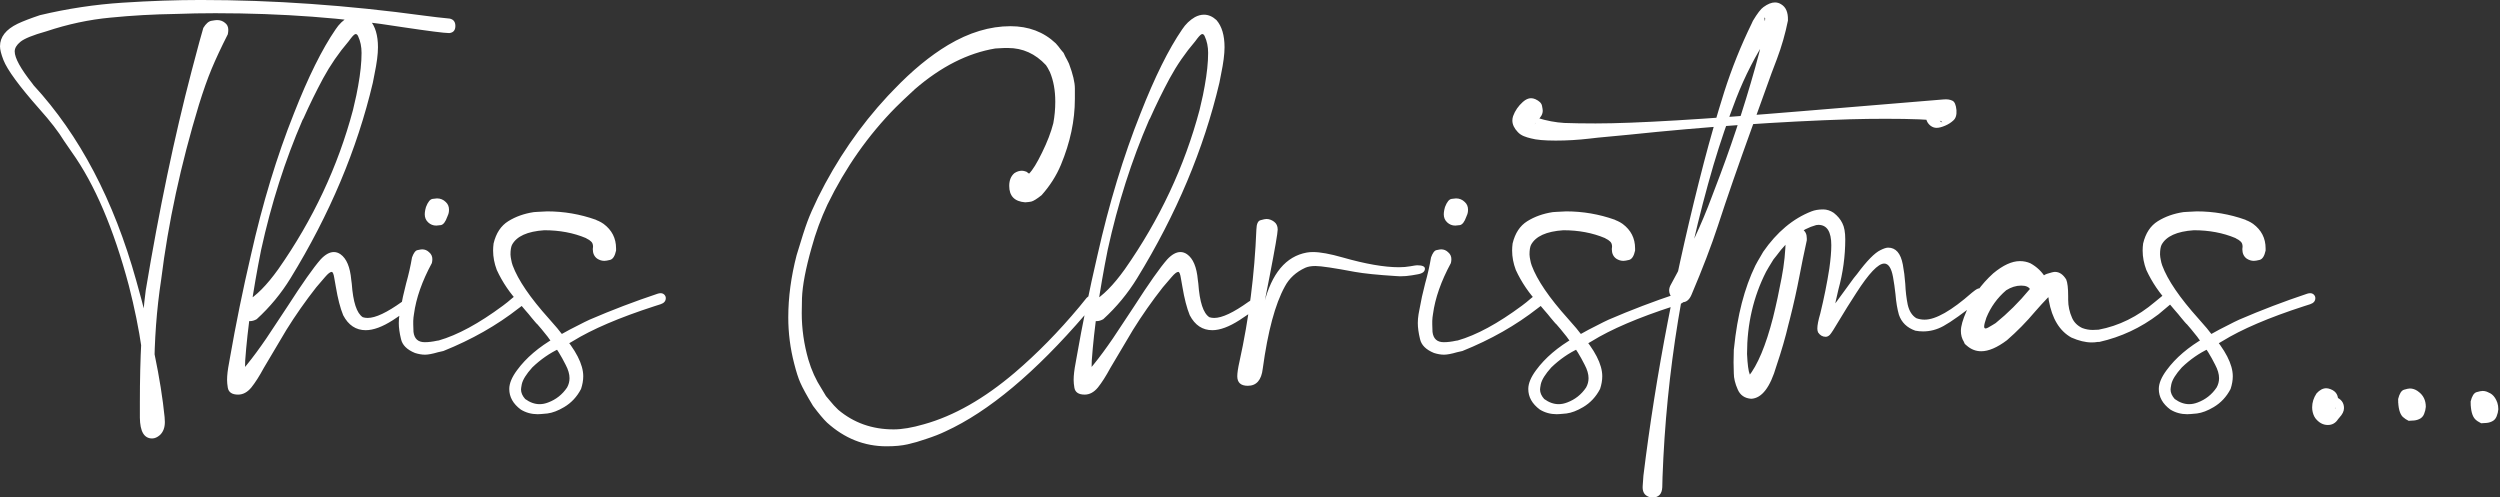 <svg xmlns="http://www.w3.org/2000/svg" fill="none" viewBox="0 0 598 119" height="119" width="598">
<rect x="0" y="0" width="598" height="119" fill="#333333" stroke="none"/>
<path fill="white" d="M36.387 104.879C34.473 104.879 33.496 103.219 33.457 99.898V96.266C33.457 85.523 33.926 76.578 34.863 69.43C38.066 50.172 41.719 32.711 45.82 17.047C47.383 11.109 48.32 7.652 48.633 6.676C49.258 5.66 49.902 5.094 50.566 4.977C51.23 4.859 51.68 4.801 51.914 4.801C52.656 4.801 53.281 5.016 53.789 5.445C54.336 5.836 54.609 6.402 54.609 7.145C54.609 7.457 54.57 7.809 54.492 8.199C52.891 11.363 51.602 14.117 50.625 16.461C49.648 18.805 48.633 21.676 47.578 25.074C43.242 39.371 40.234 53.297 38.555 66.852C37.461 74.039 36.914 81.422 36.914 89C36.914 93.414 37.148 96.969 37.617 99.664L37.734 100.543L38.027 102.184C38.262 102.574 38.379 102.867 38.379 103.062C38.379 103.336 38.164 103.473 37.734 103.473C37.188 103.473 36.426 103.316 35.449 103.004C34.746 102.848 34.395 102.75 34.395 102.711L34.453 102.418C34.766 101.949 34.922 100.094 34.922 96.852C34.922 88.492 33.555 78.981 30.82 68.316C27.188 54.684 22.637 44.039 17.168 36.383L15.352 33.746C14.023 31.559 12.031 28.98 9.375 26.012C4.609 20.621 1.758 16.734 0.82 14.352C0.273 12.945 1.06636e-07 11.852 1.06636e-07 11.07C1.06636e-07 8.844 1.406 7.047 4.219 5.68C5.547 5.055 7.324 4.371 9.551 3.629C16.113 2.066 22.715 1.07 29.355 0.641C35.996 0.211 42.207 -0.004 47.988 -0.004C65.254 -0.004 83.086 1.246 101.484 3.746C103.516 4.02 105.547 4.254 107.578 4.449C108.477 4.645 108.926 5.23 108.926 6.207C108.926 7.223 108.457 7.789 107.52 7.906H107.344C106.289 7.906 102.617 7.438 96.328 6.5C82.422 4.273 67.481 3.16 51.504 3.16C48.34 3.16 45.195 3.219 42.07 3.336C36.758 3.414 31.543 3.707 26.426 4.215C21.348 4.684 16.23 5.777 11.074 7.496C7.871 8.395 5.801 9.234 4.863 10.016C3.965 10.758 3.516 11.52 3.516 12.301C3.516 13.863 4.922 16.422 7.734 19.977L8.027 20.387C19.043 32.34 27.227 47.906 32.578 67.086C36.211 79.898 38.477 90.797 39.375 99.781L39.434 100.953C39.434 102.281 39.043 103.316 38.262 104.059C37.637 104.605 37.012 104.879 36.387 104.879ZM56.953 94.391C55.508 94.391 54.688 93.844 54.492 92.75C54.375 92.047 54.316 91.422 54.316 90.875C54.316 89.781 54.473 88.434 54.785 86.832L54.961 85.836C56.406 77.555 58.086 69.312 60 61.109C62.773 48.727 66.211 37.398 70.312 27.125C73.711 18.453 77.031 11.754 80.273 7.027C81.094 5.777 82.109 4.801 83.32 4.098C84.062 3.707 84.785 3.512 85.488 3.512C86.543 3.512 87.539 3.941 88.477 4.801C89.766 6.285 90.41 8.453 90.41 11.305C90.41 12.945 90.137 15.074 89.59 17.691L89.18 19.801C85.43 35.699 78.867 51.285 69.492 66.559C67.266 70.191 64.57 73.453 61.406 76.344C60.859 76.656 60.332 76.812 59.824 76.812C59.434 76.812 59.082 76.715 58.77 76.519C58.027 76.051 57.637 75.582 57.598 75.113C57.559 74.644 57.539 74.352 57.539 74.234C57.539 73.453 57.969 72.769 58.828 72.184C61.25 70.816 63.828 68.219 66.562 64.391C74.883 52.516 80.84 39.82 84.434 26.305C85.098 23.531 85.508 21.617 85.664 20.562C86.211 17.555 86.484 14.918 86.484 12.652C86.484 11.168 86.211 9.84 85.664 8.668C85.508 8.316 85.312 8.141 85.078 8.141C84.844 8.141 84.453 8.492 83.906 9.195L83.379 9.898C81.035 12.633 79.004 15.582 77.285 18.746C75.606 21.871 74.043 25.055 72.598 28.297L72.363 28.707C68.184 38.355 64.883 48.707 62.461 59.762C60.469 69.723 59.199 78.551 58.652 86.246L58.594 88.531L58.652 90.055L58.828 90.816L58.77 90.699C58.691 90.621 58.496 90.484 58.184 90.289C57.91 90.094 57.5 89.898 56.953 89.703C59.688 86.695 62.773 82.516 66.211 77.164L68.731 73.356C72.324 67.769 74.981 64 76.699 62.047C77.793 60.875 78.848 60.289 79.863 60.289C80.41 60.289 80.938 60.465 81.445 60.816C82.891 61.832 83.75 63.883 84.023 66.969L84.141 67.848C84.453 72.262 85.332 74.938 86.777 75.875C87.129 75.992 87.519 76.051 87.949 76.051C89.824 76.051 92.559 74.762 96.152 72.184C97.051 71.598 97.676 71.305 98.027 71.305L98.379 71.363C98.809 71.519 99.023 71.715 99.023 71.949V72.301C99.023 73.004 97.344 74.43 93.984 76.578C91.484 78.18 89.316 78.981 87.481 78.981C85.137 78.981 83.34 77.789 82.09 75.406C81.387 73.688 80.801 71.422 80.332 68.609L79.981 66.617C79.824 65.562 79.609 65.035 79.336 65.035C78.984 65.035 78.457 65.445 77.754 66.266L75.644 68.727C73.066 72.008 70.684 75.406 68.496 78.922L63.105 88.004C62.051 89.957 61.055 91.519 60.117 92.691C59.18 93.824 58.125 94.391 56.953 94.391ZM101.66 84.84C100.918 84.84 100.117 84.703 99.258 84.43C97.344 83.648 96.231 82.535 95.918 81.09C95.566 79.644 95.391 78.375 95.391 77.281C95.391 76.578 95.449 75.875 95.566 75.172L95.742 74.234C96.133 72.008 96.602 69.859 97.148 67.789C97.734 65.719 98.203 63.648 98.555 61.578C98.945 60.484 99.394 59.898 99.902 59.82C100.449 59.703 100.801 59.645 100.957 59.645C101.621 59.645 102.187 59.879 102.656 60.348C103.164 60.777 103.418 61.324 103.418 61.988C103.418 62.301 103.379 62.613 103.301 62.926C100.957 67.262 99.531 71.324 99.023 75.113C98.984 75.387 98.945 75.66 98.906 75.934C98.906 76.207 98.887 76.481 98.848 76.754C98.848 77.027 98.848 77.32 98.848 77.633L98.906 79.391C99.102 81.031 100 81.852 101.602 81.852C102.5 81.852 103.477 81.734 104.531 81.5L104.941 81.441C109.434 80.152 114.551 77.379 120.293 73.121C121.035 72.574 121.738 72.008 122.402 71.422C123.34 70.602 124.043 70.191 124.512 70.191C124.707 70.191 124.883 70.231 125.039 70.309C125.625 70.621 125.918 71.051 125.918 71.598C125.918 72.066 125.703 72.477 125.273 72.828C124.883 73.141 124.492 73.434 124.102 73.707C118.867 77.809 112.852 81.227 106.055 83.961L104.766 84.254C103.437 84.644 102.402 84.84 101.66 84.84ZM104.355 53.961C103.613 53.961 102.969 53.707 102.422 53.199C101.875 52.691 101.602 52.047 101.602 51.266C101.602 50.953 101.641 50.602 101.719 50.211C101.836 49.781 101.895 49.547 101.895 49.508C102.363 48.297 102.891 47.652 103.477 47.574C104.062 47.496 104.414 47.457 104.531 47.457C105.352 47.457 106.055 47.75 106.641 48.336C107.148 48.805 107.402 49.41 107.402 50.152C107.402 50.699 107.305 51.168 107.109 51.559L106.992 51.852C106.562 53.062 106.055 53.727 105.469 53.844C104.883 53.922 104.512 53.961 104.355 53.961ZM128.613 99.078C127.129 99.078 125.781 98.707 124.57 97.965C122.734 96.598 121.816 94.957 121.816 93.043C121.816 91.715 122.441 90.211 123.691 88.531C125.84 85.602 128.887 83.004 132.832 80.738C135.098 79.449 137.422 78.219 139.805 77.047L141.035 76.461C146.387 74.156 151.816 72.086 157.324 70.25C157.559 70.172 157.793 70.133 158.027 70.133C158.379 70.133 158.672 70.25 158.906 70.484C159.141 70.719 159.258 70.992 159.258 71.305C159.258 72.008 158.848 72.496 158.027 72.769L156.562 73.238C148.125 75.973 141.602 78.766 136.992 81.617C135.82 82.32 134.766 82.906 133.828 83.375C131.484 84.469 129.316 85.973 127.324 87.887C125.879 89.488 125.039 90.836 124.805 91.93C124.687 92.555 124.629 92.965 124.629 93.16C124.629 93.941 124.961 94.703 125.625 95.445C126.758 96.266 127.91 96.676 129.082 96.676C129.746 96.676 130.43 96.539 131.133 96.266C133.008 95.562 134.512 94.371 135.645 92.691C136.035 91.988 136.23 91.246 136.23 90.465C136.23 89.488 135.918 88.414 135.293 87.242C134.238 85.133 133.105 83.297 131.895 81.734C131.543 81.305 131.25 80.914 131.016 80.562L129.551 78.746C128.613 77.691 128.145 77.106 128.145 76.988C128.145 77.066 128.242 77.203 128.437 77.398L128.73 77.809L128.613 77.633C128.496 77.555 128.32 77.379 128.086 77.106C127.852 76.832 127.539 76.461 127.148 75.992C126.758 75.484 126.25 74.879 125.625 74.176L124.336 72.652C122.031 70.231 120.195 67.535 118.828 64.566C118.242 63.004 117.949 61.461 117.949 59.938C117.949 59.391 117.988 58.824 118.066 58.238C118.652 55.777 119.824 54 121.582 52.906C123.34 51.812 125.371 51.09 127.676 50.738L128.555 50.68C129.648 50.602 130.43 50.562 130.898 50.562C134.883 50.562 138.75 51.227 142.5 52.555C142.695 52.672 142.91 52.77 143.145 52.848C143.574 53.043 143.984 53.277 144.375 53.551C146.367 55.035 147.363 56.988 147.363 59.41V59.938C147.09 61.227 146.621 61.969 145.957 62.164C145.332 62.32 144.863 62.398 144.551 62.398C143.965 62.398 143.398 62.223 142.852 61.871C142.148 61.363 141.797 60.602 141.797 59.586L141.855 59C141.855 58.453 141.699 58.043 141.387 57.77C141.113 57.496 140.762 57.262 140.332 57.066L140.156 56.949C137.187 55.699 133.867 55.074 130.195 55.074C126.133 55.348 123.555 56.52 122.461 58.59C122.227 59.098 122.109 59.859 122.109 60.875C122.109 61.07 122.129 61.285 122.168 61.52C122.207 61.715 122.246 61.93 122.285 62.164C122.363 62.633 122.48 63.082 122.637 63.512C123.926 66.988 126.816 71.227 131.309 76.227L133.301 78.512L134.18 79.625C137.734 83.688 139.512 87.144 139.512 89.996C139.512 90.973 139.336 91.988 138.984 93.043C138.008 94.918 136.66 96.363 134.941 97.379C133.496 98.238 132.168 98.746 130.957 98.902C129.785 99.019 129.004 99.078 128.613 99.078ZM212.051 106.754C206.738 106.754 201.992 104.859 197.812 101.07C196.992 100.289 195.879 98.961 194.473 97.086C192.988 94.625 191.973 92.769 191.426 91.519C190.957 90.465 190.469 88.941 189.961 86.949C189.023 83.316 188.555 79.644 188.555 75.934C188.555 71.129 189.219 66.168 190.547 61.051C191.719 57.145 192.578 54.469 193.125 53.023C193.672 51.539 194.512 49.625 195.645 47.281C200.137 38.219 205.703 30.113 212.344 22.965L213.867 21.383C218.164 16.891 222.461 13.355 226.758 10.777C231.797 7.77 236.777 6.266 241.699 6.266C246.035 6.266 249.648 7.633 252.539 10.367C252.969 10.836 253.379 11.344 253.77 11.891L254.414 12.652L254.824 13.531C255.137 14.078 255.43 14.645 255.703 15.23C256.641 17.73 257.109 19.703 257.109 21.148V23.668C257.109 28.824 255.996 34.078 253.77 39.43C252.676 42.047 251.133 44.469 249.141 46.695C248.008 47.594 247.187 48.102 246.68 48.219C246.328 48.297 245.84 48.355 245.215 48.395C242.676 48.199 241.406 46.891 241.406 44.469C241.406 43.141 241.816 42.125 242.637 41.422C243.223 41.031 243.828 40.836 244.453 40.836C244.727 40.836 245.078 40.914 245.508 41.07L246.152 41.539C247.012 40.68 248.047 39 249.258 36.5C250.508 33.961 251.406 31.617 251.953 29.469C252.266 27.789 252.422 26.07 252.422 24.312C252.422 21.617 251.992 19.254 251.133 17.223C250.742 16.441 250.43 15.895 250.195 15.582C247.656 12.848 244.629 11.48 241.113 11.48H240.293C239.902 11.48 239.512 11.5 239.121 11.539C238.73 11.578 238.379 11.598 238.066 11.598C231.504 12.691 225.098 15.934 218.848 21.324C216.816 23.199 215.293 24.645 214.277 25.66C207.676 32.34 202.227 40.094 197.93 48.922C196.367 52.242 195.098 55.699 194.121 59.293C192.715 64.254 191.953 68.258 191.836 71.305L191.777 74.879C191.777 78.629 192.305 82.34 193.359 86.012C194.102 88.551 195.156 90.875 196.523 92.984L197.578 94.742L198.516 95.856C199.141 96.637 199.805 97.359 200.508 98.023C204.219 101.148 208.633 102.711 213.75 102.711C215.781 102.711 218.203 102.301 221.016 101.48C228.164 99.488 235.41 95.367 242.754 89.117C248.066 84.586 253.203 79.352 258.164 73.414L259.922 71.246C260.703 70.543 261.367 70.191 261.914 70.191C262.461 70.231 262.754 70.504 262.793 71.012C262.793 71.559 262.363 72.242 261.504 73.062L259.629 75.172C247.637 89.117 236.484 98.453 226.172 103.18C224.883 103.805 223.34 104.41 221.543 104.996C219.98 105.543 218.496 105.973 217.09 106.285C215.723 106.598 214.043 106.754 212.051 106.754ZM259.453 94.391C258.008 94.391 257.187 93.844 256.992 92.75C256.875 92.047 256.816 91.422 256.816 90.875C256.816 89.781 256.973 88.434 257.285 86.832L257.461 85.836C258.906 77.555 260.586 69.312 262.5 61.109C265.273 48.727 268.711 37.398 272.812 27.125C276.211 18.453 279.531 11.754 282.773 7.027C283.594 5.777 284.609 4.801 285.82 4.098C286.562 3.707 287.285 3.512 287.988 3.512C289.043 3.512 290.039 3.941 290.977 4.801C292.266 6.285 292.91 8.453 292.91 11.305C292.91 12.945 292.637 15.074 292.09 17.691L291.68 19.801C287.93 35.699 281.367 51.285 271.992 66.559C269.766 70.191 267.07 73.453 263.906 76.344C263.359 76.656 262.832 76.812 262.324 76.812C261.934 76.812 261.582 76.715 261.27 76.519C260.527 76.051 260.137 75.582 260.098 75.113C260.059 74.644 260.039 74.352 260.039 74.234C260.039 73.453 260.469 72.769 261.328 72.184C263.75 70.816 266.328 68.219 269.062 64.391C277.383 52.516 283.34 39.82 286.934 26.305C287.598 23.531 288.008 21.617 288.164 20.562C288.711 17.555 288.984 14.918 288.984 12.652C288.984 11.168 288.711 9.84 288.164 8.668C288.008 8.316 287.812 8.141 287.578 8.141C287.344 8.141 286.953 8.492 286.406 9.195L285.879 9.898C283.535 12.633 281.504 15.582 279.785 18.746C278.105 21.871 276.543 25.055 275.098 28.297L274.863 28.707C270.684 38.355 267.383 48.707 264.961 59.762C262.969 69.723 261.699 78.551 261.152 86.246L261.094 88.531L261.152 90.055L261.328 90.816L261.27 90.699C261.191 90.621 260.996 90.484 260.684 90.289C260.41 90.094 260 89.898 259.453 89.703C262.187 86.695 265.273 82.516 268.711 77.164L271.23 73.356C274.824 67.769 277.48 64 279.199 62.047C280.293 60.875 281.348 60.289 282.363 60.289C282.91 60.289 283.437 60.465 283.945 60.816C285.391 61.832 286.25 63.883 286.523 66.969L286.641 67.848C286.953 72.262 287.832 74.938 289.277 75.875C289.629 75.992 290.02 76.051 290.449 76.051C292.324 76.051 295.059 74.762 298.652 72.184C299.551 71.598 300.176 71.305 300.527 71.305L300.879 71.363C301.309 71.519 301.523 71.715 301.523 71.949V72.301C301.523 73.004 299.844 74.43 296.484 76.578C293.984 78.18 291.816 78.981 289.98 78.981C287.637 78.981 285.84 77.789 284.59 75.406C283.887 73.688 283.301 71.422 282.832 68.609L282.48 66.617C282.324 65.562 282.109 65.035 281.836 65.035C281.484 65.035 280.957 65.445 280.254 66.266L278.145 68.727C275.566 72.008 273.184 75.406 270.996 78.922L265.605 88.004C264.551 89.957 263.555 91.519 262.617 92.691C261.68 93.824 260.625 94.391 259.453 94.391ZM298.477 92.281C296.797 92.281 295.957 91.519 295.957 89.996C295.957 89.215 296.133 88.043 296.484 86.481C298.75 76.207 300.098 65.68 300.527 54.898C300.566 53.57 300.898 52.828 301.523 52.672C302.187 52.477 302.656 52.379 302.93 52.379C303.555 52.379 304.16 52.594 304.746 53.023C305.332 53.453 305.625 54.078 305.625 54.898C305.625 55.719 304.98 59.449 303.691 66.09C302.754 70.973 301.719 76.148 300.586 81.617C300.859 79.078 301.445 76.09 302.344 72.652C304.18 65.387 307.598 61.305 312.598 60.406C313.066 60.328 313.555 60.289 314.062 60.289C315.781 60.289 318.145 60.719 321.152 61.578C326.621 63.141 331.113 63.922 334.629 63.922C335.605 63.922 336.523 63.844 337.383 63.688C338.242 63.531 338.77 63.453 338.965 63.453C340.215 63.453 340.84 63.727 340.84 64.273C340.84 64.977 340.254 65.426 339.082 65.621L337.734 65.856C336.797 66.012 335.859 66.09 334.922 66.09L333.867 66.031C329.531 65.758 326.27 65.426 324.082 65.035C319.121 64.098 315.977 63.629 314.648 63.629C313.672 63.629 312.871 63.766 312.246 64.039C310.02 65.055 308.379 66.559 307.324 68.551C305.02 72.731 303.262 79.273 302.051 88.18C301.738 90.914 300.547 92.281 298.477 92.281ZM345.41 84.84C344.668 84.84 343.867 84.703 343.008 84.43C341.094 83.648 339.98 82.535 339.668 81.09C339.316 79.644 339.141 78.375 339.141 77.281C339.141 76.578 339.199 75.875 339.316 75.172L339.492 74.234C339.883 72.008 340.352 69.859 340.898 67.789C341.484 65.719 341.953 63.648 342.305 61.578C342.695 60.484 343.145 59.898 343.652 59.82C344.199 59.703 344.551 59.645 344.707 59.645C345.371 59.645 345.937 59.879 346.406 60.348C346.914 60.777 347.168 61.324 347.168 61.988C347.168 62.301 347.129 62.613 347.051 62.926C344.707 67.262 343.281 71.324 342.773 75.113C342.734 75.387 342.695 75.66 342.656 75.934C342.656 76.207 342.637 76.481 342.598 76.754C342.598 77.027 342.598 77.32 342.598 77.633L342.656 79.391C342.852 81.031 343.75 81.852 345.352 81.852C346.25 81.852 347.227 81.734 348.281 81.5L348.691 81.441C353.184 80.152 358.301 77.379 364.043 73.121C364.785 72.574 365.488 72.008 366.152 71.422C367.09 70.602 367.793 70.191 368.262 70.191C368.457 70.191 368.633 70.231 368.789 70.309C369.375 70.621 369.668 71.051 369.668 71.598C369.668 72.066 369.453 72.477 369.023 72.828C368.633 73.141 368.242 73.434 367.852 73.707C362.617 77.809 356.602 81.227 349.805 83.961L348.516 84.254C347.187 84.644 346.152 84.84 345.41 84.84ZM348.105 53.961C347.363 53.961 346.719 53.707 346.172 53.199C345.625 52.691 345.352 52.047 345.352 51.266C345.352 50.953 345.391 50.602 345.469 50.211C345.586 49.781 345.645 49.547 345.645 49.508C346.113 48.297 346.641 47.652 347.227 47.574C347.812 47.496 348.164 47.457 348.281 47.457C349.102 47.457 349.805 47.75 350.391 48.336C350.898 48.805 351.152 49.41 351.152 50.152C351.152 50.699 351.055 51.168 350.859 51.559L350.742 51.852C350.312 53.062 349.805 53.727 349.219 53.844C348.633 53.922 348.262 53.961 348.105 53.961ZM372.363 99.078C370.879 99.078 369.531 98.707 368.32 97.965C366.484 96.598 365.566 94.957 365.566 93.043C365.566 91.715 366.191 90.211 367.441 88.531C369.59 85.602 372.637 83.004 376.582 80.738C378.848 79.449 381.172 78.219 383.555 77.047L384.785 76.461C390.137 74.156 395.566 72.086 401.074 70.25C401.309 70.172 401.543 70.133 401.777 70.133C402.129 70.133 402.422 70.25 402.656 70.484C402.891 70.719 403.008 70.992 403.008 71.305C403.008 72.008 402.598 72.496 401.777 72.769L400.312 73.238C391.875 75.973 385.352 78.766 380.742 81.617C379.57 82.32 378.516 82.906 377.578 83.375C375.234 84.469 373.066 85.973 371.074 87.887C369.629 89.488 368.789 90.836 368.555 91.93C368.437 92.555 368.379 92.965 368.379 93.16C368.379 93.941 368.711 94.703 369.375 95.445C370.508 96.266 371.66 96.676 372.832 96.676C373.496 96.676 374.18 96.539 374.883 96.266C376.758 95.562 378.262 94.371 379.395 92.691C379.785 91.988 379.98 91.246 379.98 90.465C379.98 89.488 379.668 88.414 379.043 87.242C377.988 85.133 376.855 83.297 375.645 81.734C375.293 81.305 375 80.914 374.766 80.562L373.301 78.746C372.363 77.691 371.895 77.106 371.895 76.988C371.895 77.066 371.992 77.203 372.187 77.398L372.48 77.809L372.363 77.633C372.246 77.555 372.07 77.379 371.836 77.106C371.602 76.832 371.289 76.461 370.898 75.992C370.508 75.484 370 74.879 369.375 74.176L368.086 72.652C365.781 70.231 363.945 67.535 362.578 64.566C361.992 63.004 361.699 61.461 361.699 59.938C361.699 59.391 361.738 58.824 361.816 58.238C362.402 55.777 363.574 54 365.332 52.906C367.09 51.812 369.121 51.09 371.426 50.738L372.305 50.68C373.398 50.602 374.18 50.562 374.648 50.562C378.633 50.562 382.5 51.227 386.25 52.555C386.445 52.672 386.66 52.77 386.895 52.848C387.324 53.043 387.734 53.277 388.125 53.551C390.117 55.035 391.113 56.988 391.113 59.41V59.938C390.84 61.227 390.371 61.969 389.707 62.164C389.082 62.32 388.613 62.398 388.301 62.398C387.715 62.398 387.148 62.223 386.602 61.871C385.898 61.363 385.547 60.602 385.547 59.586L385.605 59C385.605 58.453 385.449 58.043 385.137 57.77C384.863 57.496 384.512 57.262 384.082 57.066L383.906 56.949C380.937 55.699 377.617 55.074 373.945 55.074C369.883 55.348 367.305 56.52 366.211 58.59C365.977 59.098 365.859 59.859 365.859 60.875C365.859 61.07 365.879 61.285 365.918 61.52C365.957 61.715 365.996 61.93 366.035 62.164C366.113 62.633 366.23 63.082 366.387 63.512C367.676 66.988 370.566 71.227 375.059 76.227L377.051 78.512L377.93 79.625C381.484 83.688 383.262 87.144 383.262 89.996C383.262 90.973 383.086 91.988 382.734 93.043C381.758 94.918 380.41 96.363 378.691 97.379C377.246 98.238 375.918 98.746 374.707 98.902C373.535 99.019 372.754 99.078 372.363 99.078ZM395.273 119C394.805 119 394.375 118.883 393.984 118.648C393.203 118.219 392.852 117.418 392.93 116.246L393.105 113.785C396.074 89.527 400.898 64.547 407.578 38.844C409.062 33.18 410.684 27.555 412.441 21.969C414.238 16.344 416.426 10.895 419.004 5.621L419.297 4.977C420.352 3.219 421.191 2.125 421.816 1.695C422.832 0.953 423.75 0.582 424.57 0.582C425.117 0.582 425.625 0.738 426.094 1.051C427.187 1.715 427.715 2.945 427.676 4.742V4.918C427.051 8.043 426.172 11.109 425.039 14.117L423.75 17.516L419.062 30.523C415.781 39.586 413.066 47.418 410.918 54.02C409.355 58.785 407.246 64.293 404.59 70.543C404.082 71.715 403.359 72.301 402.422 72.301C401.328 72.301 400.527 71.988 400.02 71.363C399.512 70.699 399.258 70.074 399.258 69.488C399.258 69.019 399.395 68.551 399.668 68.082C403.809 60.543 407.07 53.551 409.453 47.105L410.098 45.406C413.809 35.836 417.051 26.109 419.824 16.227C421.348 10.914 422.148 6.949 422.227 4.332C422.187 4.332 422.148 4.312 422.109 4.273C422.109 4.234 422.109 4.195 422.109 4.156H422.051C422.051 4.781 422.168 5.211 422.402 5.445C422.676 5.68 423.145 5.953 423.809 6.266L424.043 6.383C424.121 6.383 424.219 6.363 424.336 6.324C424.453 6.285 424.59 6.266 424.746 6.266C424.785 6.266 424.805 6.305 424.805 6.383C424.805 6.5 424.687 6.637 424.453 6.793C424.219 6.91 423.867 7.262 423.398 7.848C423.281 8.043 423.164 8.238 423.047 8.434C419.961 13.16 417.383 18.18 415.312 23.492C413.281 28.766 411.465 34.098 409.863 39.488C402.637 64.176 398.574 89.059 397.676 114.137L397.617 116.539C397.539 118.18 396.758 119 395.273 119ZM372.129 33.629C369.434 33.629 367.461 33.453 366.211 33.102L365.332 32.867C365.059 32.789 364.785 32.691 364.512 32.574C363.926 32.34 363.437 32.008 363.047 31.578C362.187 30.68 361.758 29.762 361.758 28.824C361.758 28.473 361.816 28.121 361.934 27.77C362.402 26.48 363.184 25.348 364.277 24.371C364.941 23.785 365.586 23.492 366.211 23.492C366.562 23.492 366.914 23.57 367.266 23.727C368.203 24.156 368.73 24.684 368.848 25.309C368.965 25.895 369.023 26.285 369.023 26.48C369.023 27.262 368.613 28.023 367.793 28.766C367.754 28.805 367.715 28.844 367.676 28.883C367.598 28.883 367.52 28.98 367.441 29.176L367.09 29.762C367.324 29.488 367.441 29.176 367.441 28.824C367.441 28.746 367.422 28.688 367.383 28.648L367.441 28.355C367.441 28.277 367.52 28.219 367.676 28.18C369.941 28.883 372.109 29.293 374.18 29.41C376.25 29.488 378.75 29.527 381.68 29.527C391.094 29.527 407.5 28.551 430.898 26.598L464.883 23.785C465.742 23.707 466.445 23.805 466.992 24.078C467.539 24.312 467.871 25.074 467.988 26.363C468.066 27.496 467.812 28.316 467.227 28.824C466.68 29.332 466.035 29.742 465.293 30.055C464.473 30.406 463.789 30.582 463.242 30.582C462.734 30.582 462.266 30.426 461.836 30.113C461.055 29.527 460.664 28.707 460.664 27.652C460.664 26.715 461.211 25.953 462.305 25.367C462.344 25.328 462.402 25.27 462.48 25.191C462.559 25.113 462.617 25.055 462.656 25.016C462.734 24.977 462.793 24.957 462.832 24.957L462.48 25.953C462.324 26.344 462.246 26.656 462.246 26.891C462.246 27.203 462.461 27.555 462.891 27.945C463.555 28.609 464.082 29.039 464.473 29.234L464.59 29.293C464.59 29.254 464.492 29.137 464.297 28.941C461.719 28.59 457.285 28.414 450.996 28.414C448.184 28.414 445.352 28.453 442.5 28.531C425.547 29.078 407.93 30.309 389.648 32.223C387.187 32.457 384.707 32.691 382.207 32.926L380.156 33.16C377.461 33.473 374.785 33.629 372.129 33.629ZM418.887 95.387C417.324 95.269 416.25 94.527 415.664 93.16C415.039 91.754 414.727 90.465 414.727 89.293C414.687 88.082 414.668 87.203 414.668 86.656C414.668 85.562 414.687 84.566 414.727 83.668L414.785 83.199C415.566 75.465 417.266 68.902 419.883 63.512C420.273 62.77 420.684 62.047 421.113 61.344L421.758 60.23C425.039 55.504 428.887 52.281 433.301 50.562C434.082 50.25 435.02 50.094 436.113 50.094C436.973 50.094 437.812 50.367 438.633 50.914C439.57 51.656 440.254 52.477 440.684 53.375C441.152 54.273 441.387 55.562 441.387 57.242C441.387 61.266 440.84 65.269 439.746 69.254C439.277 71.09 438.906 72.926 438.633 74.762L438.691 76.988C438.691 78.238 438.574 78.863 438.34 78.863C438.066 78.863 437.578 78.473 436.875 77.691C436.562 77.34 436.191 76.969 435.762 76.578V76.519L436.406 75.934C437.578 74.527 439.922 71.383 443.437 66.5L444.199 65.562C446.543 62.398 448.418 60.484 449.824 59.82C450.605 59.43 451.211 59.234 451.641 59.234C453.477 59.234 454.648 60.582 455.156 63.277C455.43 64.723 455.625 66.266 455.742 67.906C455.82 69.703 456.016 71.363 456.328 72.887C456.68 74.41 457.363 75.484 458.379 76.109C459.004 76.344 459.668 76.461 460.371 76.461C463.027 76.461 466.797 74.312 471.68 70.016L472.441 69.43C472.871 69.117 473.242 68.961 473.555 68.961L473.906 69.019C474.336 69.176 474.551 69.391 474.551 69.664V70.191C474.551 70.66 474.277 71.148 473.73 71.656C469.629 74.898 466.68 77.008 464.883 77.984C463.32 78.844 461.699 79.273 460.02 79.273C459.395 79.273 458.77 79.215 458.145 79.098C456.152 78.394 454.844 77.125 454.219 75.289C453.828 73.922 453.555 72.281 453.398 70.367C453.242 68.922 453.047 67.555 452.812 66.266C452.422 64.117 451.719 63.043 450.703 63.043C449.258 63.043 447.031 65.387 444.023 70.074C442.5 72.418 441.133 74.606 439.922 76.637C438.75 78.629 438.008 79.781 437.695 80.094C437.383 80.406 437.051 80.562 436.699 80.562C435.957 80.562 435.352 80.211 434.883 79.508C434.766 79.234 434.707 78.922 434.707 78.57C434.707 77.789 434.941 76.598 435.41 74.996C436.309 71.324 437.031 67.731 437.578 64.215C437.891 61.988 438.047 60.133 438.047 58.648C438.047 55.406 437.012 53.785 434.941 53.785L434.414 53.844C430.977 54.781 427.812 57.223 424.922 61.168L424.219 62.047C423.32 63.492 422.734 64.469 422.461 64.977C419.414 70.953 417.891 77.516 417.891 84.664C418.008 87.164 418.223 88.785 418.535 89.527L418.77 90.289C418.066 90.875 417.656 91.168 417.539 91.168C417.539 91.09 417.754 90.738 418.184 90.113C420.41 87.379 422.383 82.672 424.102 75.992C424.883 72.828 425.566 69.664 426.152 66.5C426.777 63.297 427.109 60.074 427.148 56.832C427.344 55.621 427.734 54.918 428.32 54.723C428.945 54.527 429.414 54.43 429.727 54.43C430.234 54.43 430.723 54.586 431.191 54.898C431.855 55.328 432.187 56.031 432.187 57.008V57.477C431.484 60.68 430.898 63.531 430.43 66.031C429.805 69.312 429.043 72.731 428.145 76.285L427.793 77.633C427.09 80.641 426.133 83.941 424.922 87.535C423.437 92.652 421.426 95.269 418.887 95.387ZM473.906 84.019C472.617 84.019 471.465 83.57 470.449 82.672L469.98 82.262L469.746 81.734C469.277 80.992 469.043 80.133 469.043 79.156C469.043 78.023 469.492 76.441 470.391 74.41C471.719 71.051 473.848 68.043 476.777 65.387C479.121 63.434 481.25 62.457 483.164 62.457C484.062 62.457 484.902 62.633 485.684 62.984C487.246 63.844 488.477 65.035 489.375 66.559L489.492 68.434C489.492 70.035 489.16 70.836 488.496 70.836C487.91 70.836 486.953 70.309 485.625 69.254C485.312 68.629 484.59 68.316 483.457 68.316C482.246 68.316 481.055 68.688 479.883 69.43C477.773 71.227 476.191 73.414 475.137 75.992C474.785 77.008 474.609 77.711 474.609 78.102C474.609 78.414 474.727 78.57 474.961 78.57C475.195 78.57 475.742 78.297 476.602 77.75L477.363 77.281C480.293 74.898 482.969 72.242 485.391 69.312C487.266 67.086 488.672 65.816 489.609 65.504C490.586 65.191 491.23 65.035 491.543 65.035C492.598 65.035 493.496 65.641 494.238 66.852C494.551 67.594 494.707 68.941 494.707 70.894V71.715C494.707 73.199 495.02 74.644 495.645 76.051C496.113 77.106 496.914 77.906 498.047 78.453C498.867 78.766 499.707 78.922 500.566 78.922L501.973 78.863C506.816 77.965 511.328 75.738 515.508 72.184L517.148 70.836C517.734 70.328 518.281 70.074 518.789 70.074C519.531 70.074 519.941 70.269 520.02 70.66C520.098 71.012 520.137 71.227 520.137 71.305C520.137 71.734 519.844 72.203 519.258 72.711L516.328 75.172C512.07 78.414 507.344 80.621 502.148 81.793H501.738C501.309 81.871 500.84 81.91 500.332 81.91C498.848 81.91 497.227 81.519 495.469 80.738C492.656 79.176 490.859 76.227 490.078 71.891L490.02 71.363C489.863 70.543 489.766 70.113 489.727 70.074C489.687 69.996 489.668 69.918 489.668 69.84C489.668 69.762 489.687 69.723 489.727 69.723C489.883 69.723 489.961 69.996 489.961 70.543V71.07C488.867 72.203 487.812 73.356 486.797 74.527C484.727 76.988 482.48 79.273 480.059 81.383C477.715 83.141 475.664 84.019 473.906 84.019ZM523.184 99.078C521.699 99.078 520.352 98.707 519.141 97.965C517.305 96.598 516.387 94.957 516.387 93.043C516.387 91.715 517.012 90.211 518.262 88.531C520.41 85.602 523.457 83.004 527.402 80.738C529.668 79.449 531.992 78.219 534.375 77.047L535.605 76.461C540.957 74.156 546.387 72.086 551.894 70.25C552.129 70.172 552.363 70.133 552.598 70.133C552.949 70.133 553.242 70.25 553.477 70.484C553.711 70.719 553.828 70.992 553.828 71.305C553.828 72.008 553.418 72.496 552.598 72.769L551.133 73.238C542.695 75.973 536.172 78.766 531.562 81.617C530.391 82.32 529.336 82.906 528.398 83.375C526.055 84.469 523.887 85.973 521.895 87.887C520.449 89.488 519.609 90.836 519.375 91.93C519.258 92.555 519.199 92.965 519.199 93.16C519.199 93.941 519.531 94.703 520.195 95.445C521.328 96.266 522.48 96.676 523.652 96.676C524.316 96.676 525 96.539 525.703 96.266C527.578 95.562 529.082 94.371 530.215 92.691C530.605 91.988 530.801 91.246 530.801 90.465C530.801 89.488 530.488 88.414 529.863 87.242C528.809 85.133 527.676 83.297 526.465 81.734C526.113 81.305 525.82 80.914 525.586 80.562L524.121 78.746C523.184 77.691 522.715 77.106 522.715 76.988C522.715 77.066 522.812 77.203 523.008 77.398L523.301 77.809L523.184 77.633C523.066 77.555 522.891 77.379 522.656 77.106C522.422 76.832 522.109 76.461 521.719 75.992C521.328 75.484 520.82 74.879 520.195 74.176L518.906 72.652C516.602 70.231 514.766 67.535 513.398 64.566C512.812 63.004 512.52 61.461 512.52 59.938C512.52 59.391 512.559 58.824 512.637 58.238C513.223 55.777 514.395 54 516.152 52.906C517.91 51.812 519.941 51.09 522.246 50.738L523.125 50.68C524.219 50.602 525 50.562 525.469 50.562C529.453 50.562 533.32 51.227 537.07 52.555C537.266 52.672 537.48 52.77 537.715 52.848C538.144 53.043 538.555 53.277 538.945 53.551C540.937 55.035 541.934 56.988 541.934 59.41V59.938C541.66 61.227 541.191 61.969 540.527 62.164C539.902 62.32 539.434 62.398 539.121 62.398C538.535 62.398 537.969 62.223 537.422 61.871C536.719 61.363 536.367 60.602 536.367 59.586L536.426 59C536.426 58.453 536.269 58.043 535.957 57.77C535.684 57.496 535.332 57.262 534.902 57.066L534.727 56.949C531.758 55.699 528.437 55.074 524.766 55.074C520.703 55.348 518.125 56.52 517.031 58.59C516.797 59.098 516.68 59.859 516.68 60.875C516.68 61.07 516.699 61.285 516.738 61.52C516.777 61.715 516.816 61.93 516.855 62.164C516.934 62.633 517.051 63.082 517.207 63.512C518.496 66.988 521.387 71.227 525.879 76.227L527.871 78.512L528.75 79.625C532.305 83.688 534.082 87.144 534.082 89.996C534.082 90.973 533.906 91.988 533.555 93.043C532.578 94.918 531.23 96.363 529.512 97.379C528.066 98.238 526.738 98.746 525.527 98.902C524.355 99.019 523.574 99.078 523.184 99.078ZM556.816 101.656C555.644 101.656 554.629 101.09 553.769 99.957C553.73 99.84 553.672 99.742 553.594 99.664C553.242 98.961 553.066 98.219 553.066 97.438C553.066 96.266 553.418 95.152 554.121 94.098C554.863 93.277 555.644 92.867 556.465 92.867L556.934 92.926C558.496 93.316 559.277 94.234 559.277 95.68C559.277 96.305 559.023 96.969 558.516 97.672H558.633V97.144L558.574 96.969C558.184 96.266 557.559 95.914 556.699 95.914C555.918 95.914 555.312 96.227 554.883 96.852L554.473 97.262L554.766 96.793L555.352 96.148C555.352 96.07 555.469 95.953 555.703 95.797C556.445 95.133 557.168 94.801 557.871 94.801C558.144 94.801 558.398 94.84 558.633 94.918C560 95.426 560.684 96.324 560.684 97.613C560.684 98.356 560.312 99.117 559.57 99.898C559.57 99.859 559.59 99.84 559.629 99.84L559.277 100.25C558.691 101.187 557.871 101.656 556.816 101.656ZM593.496 101.246C592.871 100.934 592.402 100.621 592.09 100.309C591.348 99.566 590.977 98.141 590.977 96.031C591.289 94.742 591.758 94 592.383 93.805C593.047 93.609 593.535 93.512 593.848 93.512C594.473 93.512 595.059 93.707 595.605 94.098C596.309 94.606 596.66 95.367 596.66 96.383L596.602 97.203H596.66V96.91C596.543 96.676 596.094 96.305 595.312 95.797C594.375 95.797 593.574 95.914 592.91 96.148C592.246 96.344 591.914 96.891 591.914 97.789C592.148 98.648 592.539 99.137 593.086 99.254C593.633 99.371 594.004 99.43 594.199 99.43C595.41 99.43 596.172 98.746 596.484 97.379L596.719 96.734C596.68 96.461 596.621 96.246 596.543 96.09C596.504 95.894 596.465 95.719 596.426 95.562C596.738 96.188 596.894 96.773 596.894 97.32C596.894 97.789 596.758 98.238 596.484 98.668C595.937 99.488 595.371 99.918 594.785 99.957C594.238 99.996 593.945 100.016 593.906 100.016C592.969 100.016 592.148 99.469 591.445 98.375L590.977 96.91C591.328 95.699 591.621 94.918 591.855 94.566C592.402 93.981 593.144 93.688 594.082 93.688C595.644 93.688 596.738 94.566 597.363 96.324C597.519 96.793 597.598 97.32 597.598 97.906C597.559 98.453 597.422 99.019 597.187 99.606C596.953 100.191 596.562 100.602 596.016 100.836C595.508 101.07 594.961 101.187 594.375 101.187C594.062 101.187 593.769 101.207 593.496 101.246ZM576.152 100.66C575.644 100.426 575.176 100.113 574.746 99.723C574.004 98.981 573.633 97.555 573.633 95.445C573.945 94.156 574.414 93.414 575.039 93.219C575.703 93.023 576.172 92.926 576.445 92.926C577.07 92.926 577.676 93.121 578.262 93.512C578.965 94.019 579.316 94.781 579.316 95.797L579.258 96.617H579.316V96.324C579.238 96.168 578.906 95.875 578.32 95.445C578.125 95.289 577.891 95.211 577.617 95.211C576.914 95.211 576.23 95.328 575.566 95.562C574.902 95.758 574.57 96.305 574.57 97.203C574.805 98.062 575.195 98.551 575.742 98.668C576.289 98.785 576.66 98.844 576.855 98.844C578.027 98.844 578.789 98.16 579.141 96.793L579.375 96.148C579.336 95.875 579.277 95.66 579.199 95.504C579.16 95.309 579.121 95.133 579.082 94.977C579.394 95.602 579.551 96.168 579.551 96.676C579.551 97.184 579.414 97.633 579.141 98.023C578.555 98.883 577.988 99.332 577.441 99.371C576.934 99.41 576.66 99.43 576.621 99.43C575.254 99.43 574.336 98.609 573.867 96.969L573.633 96.324C573.984 95.113 574.258 94.332 574.453 93.981C575.039 93.394 575.801 93.102 576.738 93.102C577.402 93.102 577.988 93.297 578.496 93.688C579.668 94.547 580.254 95.758 580.254 97.32C580.215 97.867 580.078 98.434 579.844 99.019C579.609 99.606 579.219 100.016 578.672 100.25C578.164 100.484 577.617 100.602 577.031 100.602C576.719 100.602 576.426 100.621 576.152 100.66Z"></path>
</svg>
